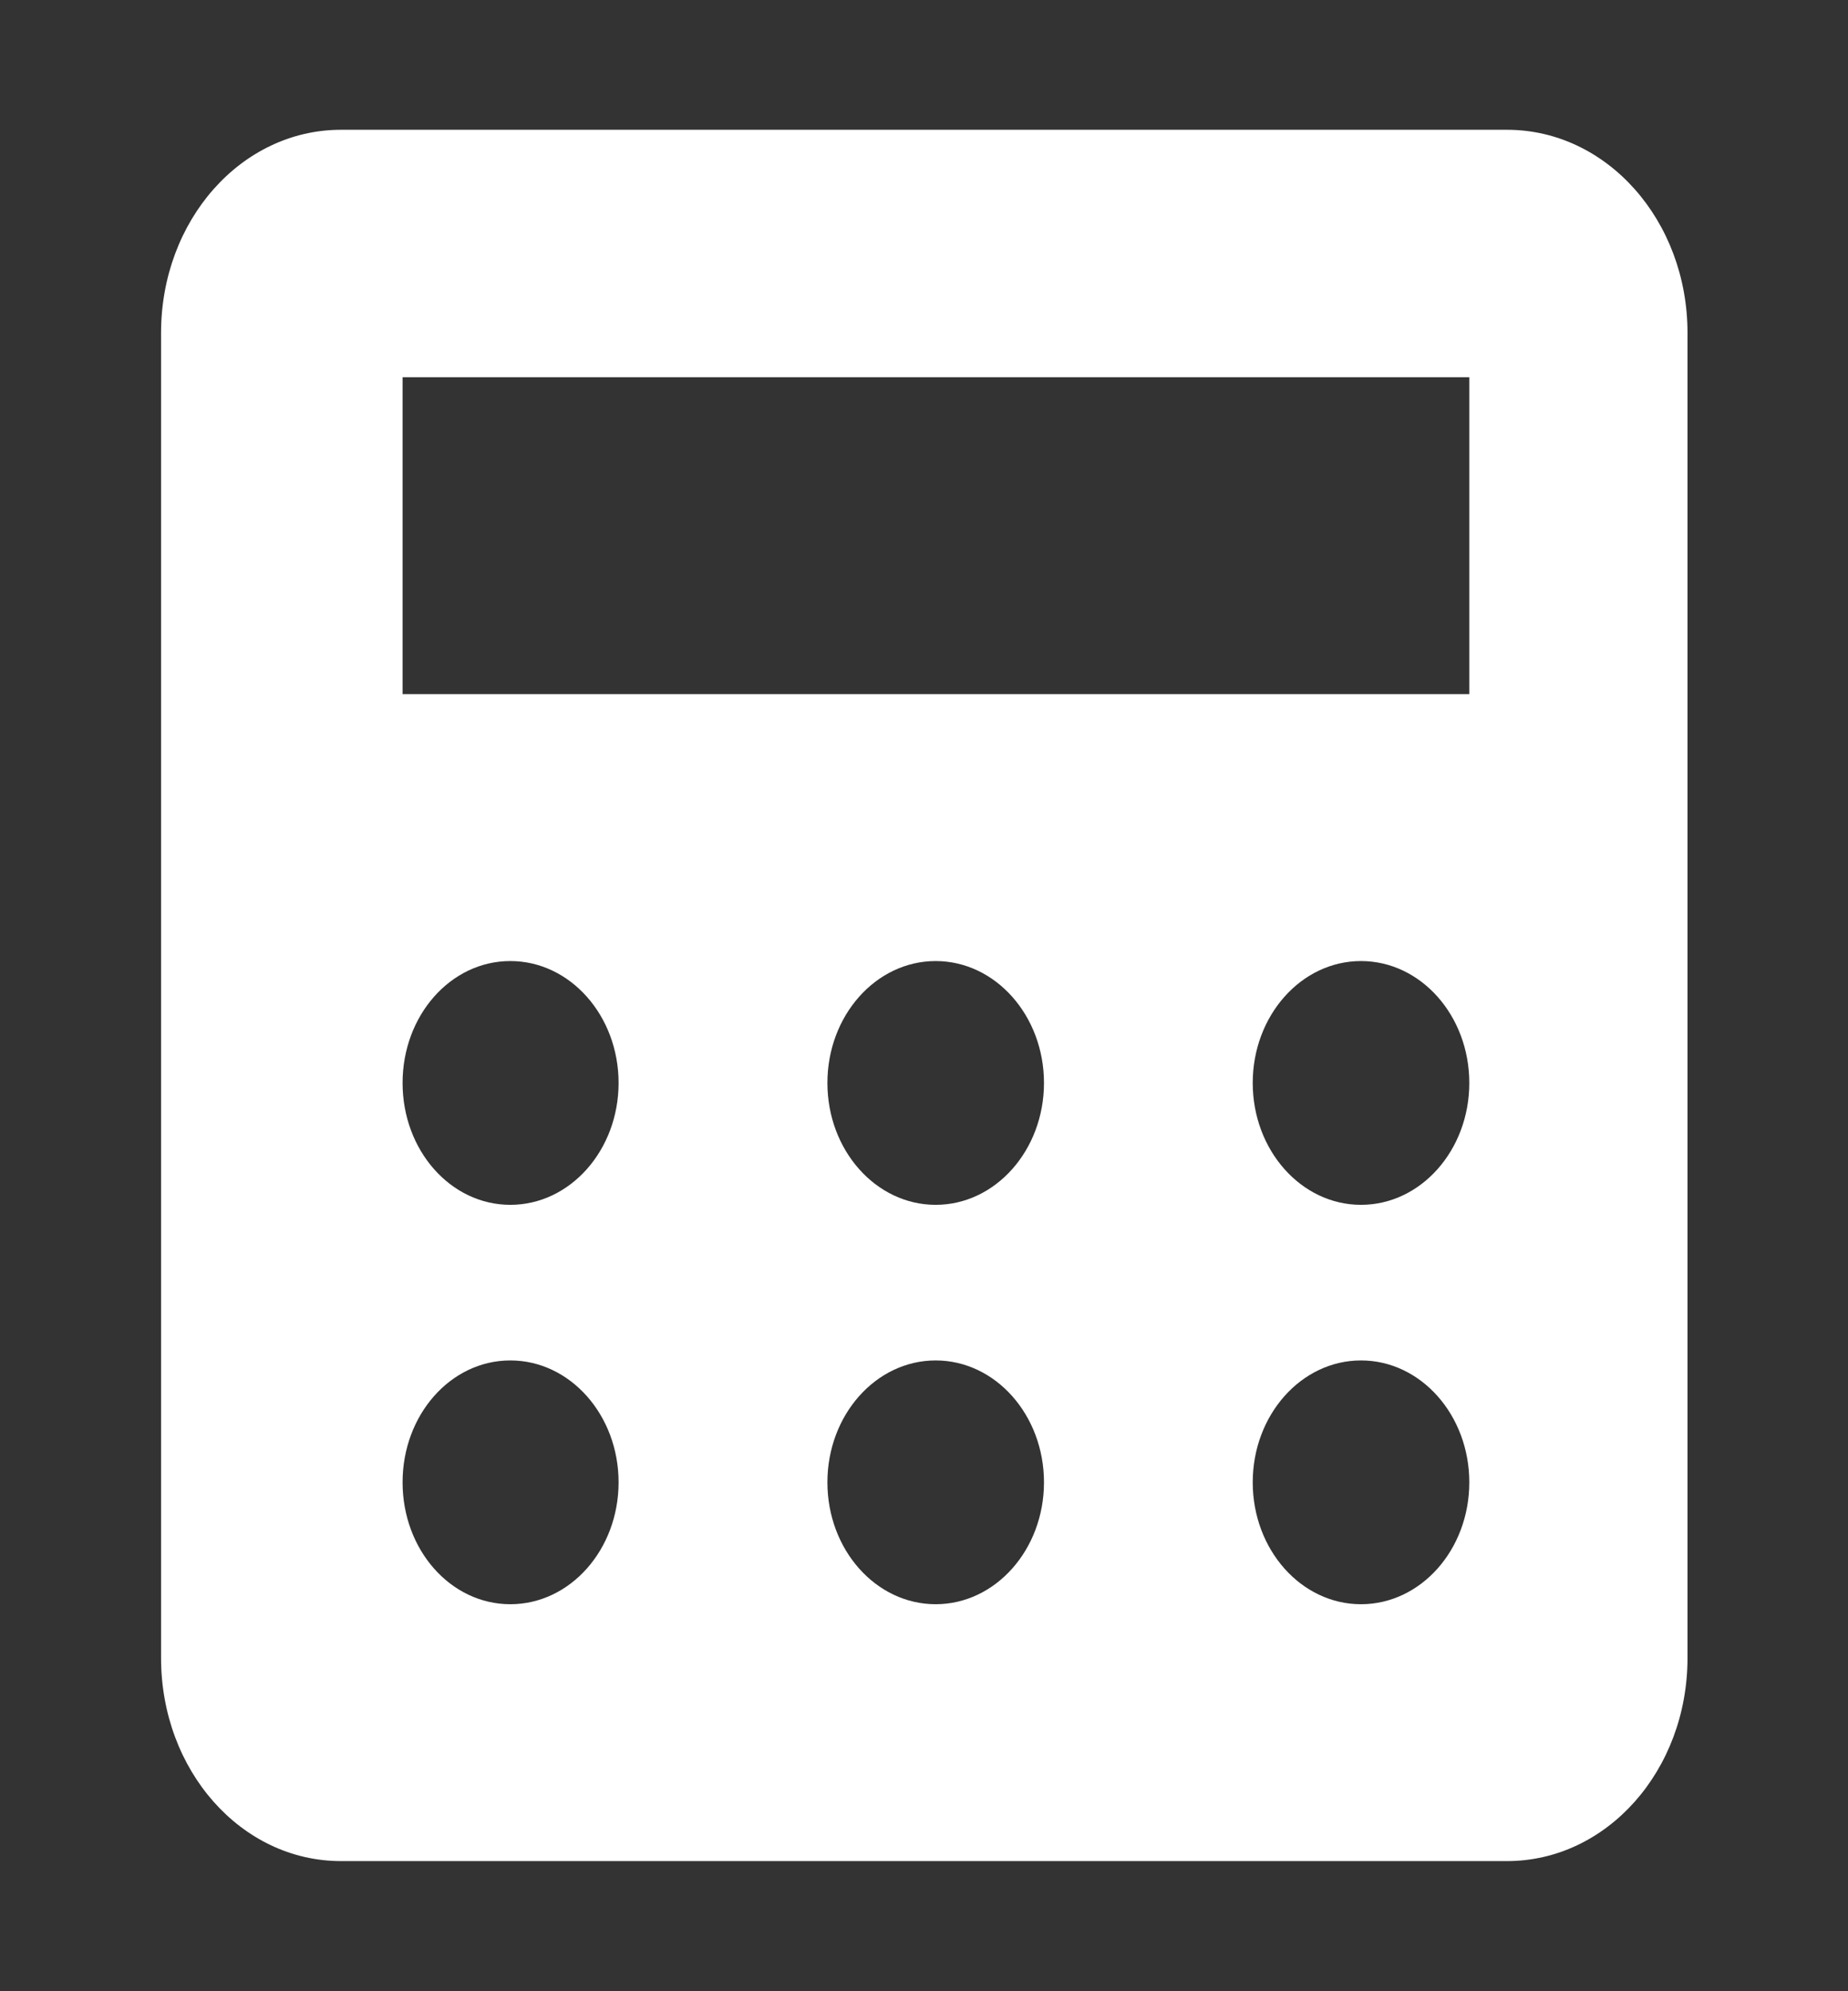 <svg width="26" height="28" viewBox="0 0 26 28" fill="none" xmlns="http://www.w3.org/2000/svg">
<rect x="0" y="0" width="26" height="28" fill="#333333" stroke="none"/>
<path d="M4.797 1.825C3.392 1.825 2.266 3.101 2.266 4.681V23.314C2.266 24.895 3.392 26.17 4.797 26.17H21.203C22.608 26.17 23.742 24.895 23.742 23.314V4.681C23.742 3.101 22.608 1.825 21.203 1.825H4.797ZM5.664 5.305H20.672V9.761H5.664V5.305ZM7.18 13.514C8.021 13.514 8.703 14.282 8.703 15.228C8.703 16.174 8.021 16.942 7.18 16.942C6.338 16.942 5.664 16.174 5.664 15.228C5.664 14.282 6.338 13.514 7.18 13.514ZM13.164 13.514C14.005 13.514 14.688 14.282 14.688 15.228C14.688 16.174 14.005 16.942 13.164 16.942C12.323 16.942 11.641 16.174 11.641 15.228C11.641 14.282 12.323 13.514 13.164 13.514ZM19.148 13.514C19.99 13.514 20.672 14.282 20.672 15.228C20.672 16.174 19.99 16.942 19.148 16.942C18.307 16.942 17.625 16.174 17.625 15.228C17.625 14.282 18.307 13.514 19.148 13.514ZM7.18 19.13C8.021 19.13 8.703 19.898 8.703 20.844C8.703 21.791 8.021 22.558 7.18 22.558C6.338 22.558 5.664 21.791 5.664 20.844C5.664 19.898 6.338 19.13 7.18 19.13ZM13.164 19.13C14.005 19.13 14.688 19.898 14.688 20.844C14.688 21.791 14.005 22.558 13.164 22.558C12.323 22.558 11.641 21.791 11.641 20.844C11.641 19.898 12.323 19.13 13.164 19.13ZM19.148 19.13C19.99 19.13 20.672 19.898 20.672 20.844C20.672 21.791 19.99 22.558 19.148 22.558C18.307 22.558 17.625 21.791 17.625 20.844C17.625 19.898 18.307 19.13 19.148 19.13Z" fill="white"/>
</svg>
